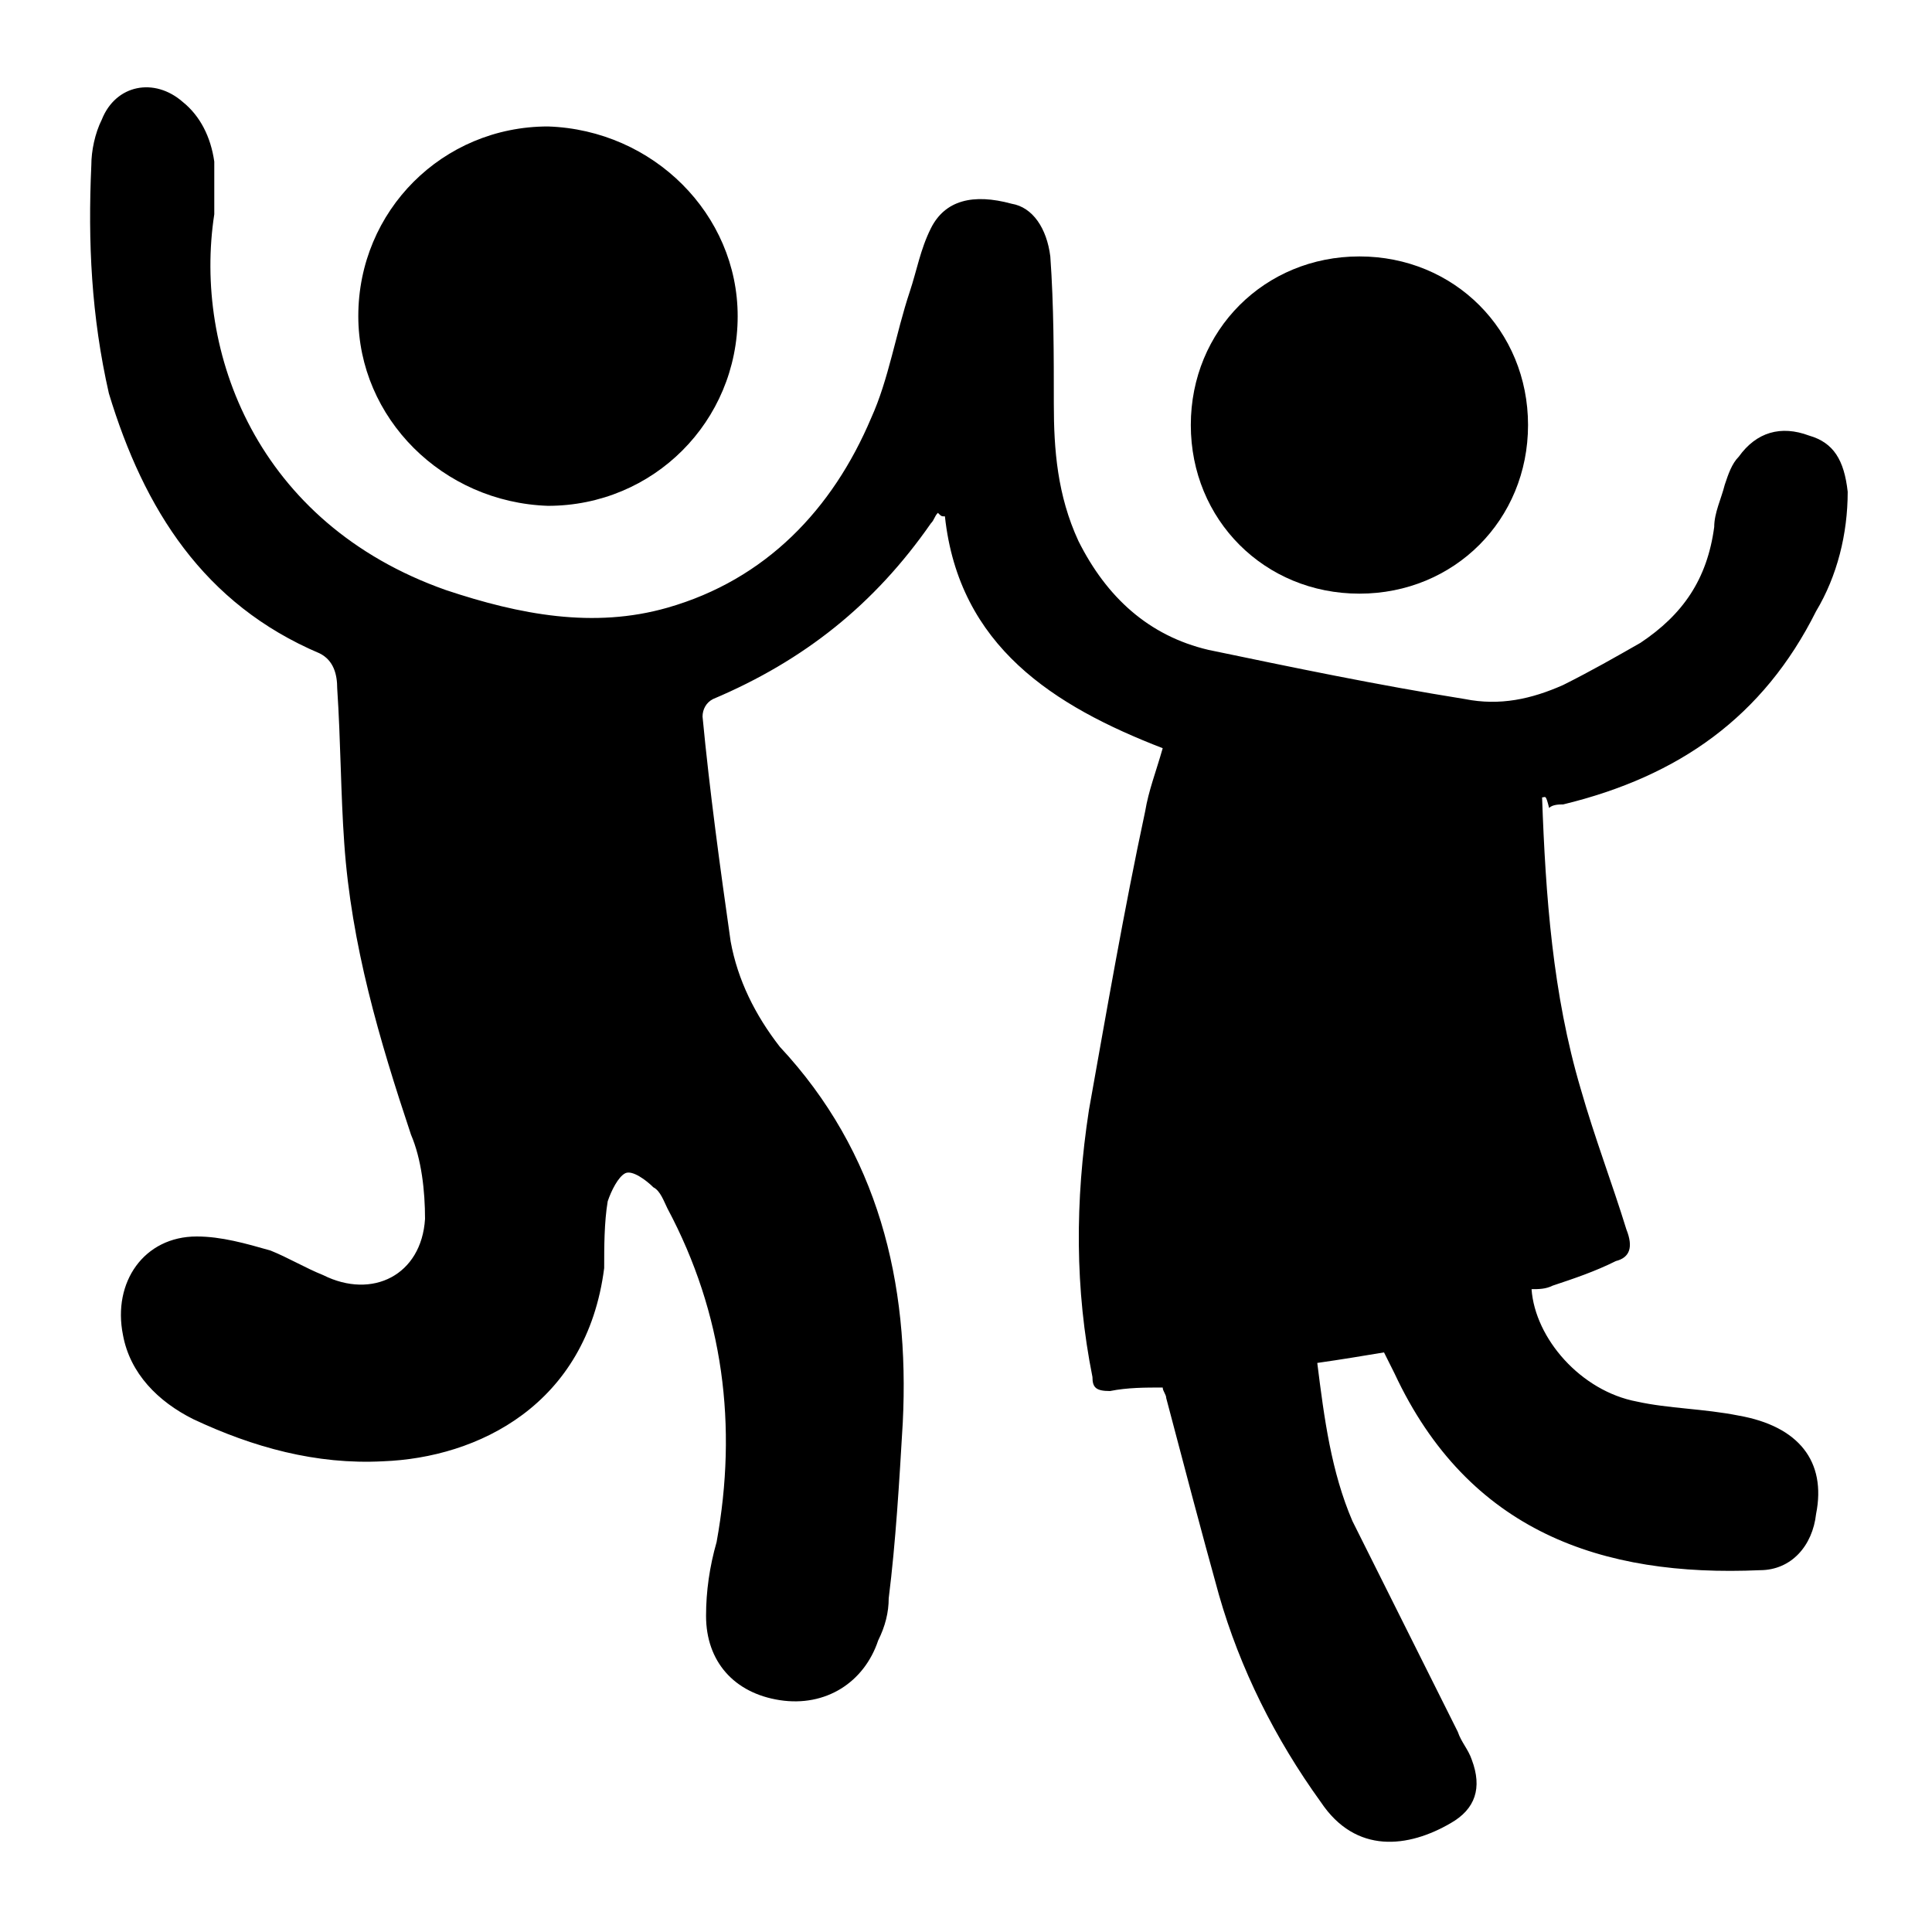 <?xml version="1.0" encoding="utf-8"?>
<!-- Generator: Adobe Illustrator 26.0.1, SVG Export Plug-In . SVG Version: 6.00 Build 0)  -->
<svg version="1.2" baseProfile="tiny" id="Capa_1" xmlns="http://www.w3.org/2000/svg" xmlns:xlink="http://www.w3.org/1999/xlink"
	 x="0px" y="0px" viewBox="0 0 55 55" overflow="visible" xml:space="preserve">
<g>
	<path d="M43.9,22.7c0.1,2.8,0.3,5.6,1.1,8.3c0.4,1.4,0.9,2.7,1.3,4c0.2,0.5,0.1,0.8-0.3,0.9c-0.6,0.3-1.2,0.5-1.8,0.7
		c-0.2,0.1-0.4,0.1-0.6,0.1c0.1,1.4,1.4,2.9,3,3.2c0.9,0.2,1.9,0.2,2.9,0.4c1.7,0.3,2.5,1.3,2.2,2.8c-0.1,0.9-0.7,1.6-1.6,1.6
		c-4.5,0.2-8.3-1.1-10.4-5.6c-0.1-0.2-0.2-0.4-0.3-0.6c-0.6,0.1-1.2,0.2-1.9,0.3c0.2,1.6,0.4,3.1,1,4.5c1,2,2,4,3,6
		c0.1,0.3,0.3,0.5,0.4,0.8c0.3,0.8,0.1,1.4-0.6,1.8c-1.2,0.7-2.7,0.9-3.7-0.6c-1.3-1.8-2.3-3.8-2.9-5.9c-0.5-1.8-1-3.7-1.5-5.6
		c0-0.1-0.1-0.2-0.1-0.3c-0.5,0-1,0-1.5,0.1c-0.4,0-0.5-0.1-0.5-0.4c-0.5-2.5-0.5-5-0.1-7.6c0.5-2.8,1-5.7,1.6-8.5
		c0.1-0.6,0.3-1.1,0.5-1.8c-3.1-1.2-5.8-2.9-6.2-6.6c-0.1,0-0.1,0-0.2-0.1c-0.1,0.1-0.1,0.2-0.2,0.3c-1.6,2.3-3.6,3.9-6.2,5
		c-0.2,0.1-0.3,0.3-0.3,0.5c0.2,2.1,0.5,4.3,0.8,6.4c0.2,1.1,0.7,2.1,1.4,3c2.8,3,3.7,6.7,3.5,10.7c-0.1,1.7-0.2,3.4-0.4,5
		c0,0.4-0.1,0.8-0.3,1.2c-0.4,1.2-1.5,1.9-2.8,1.7c-1.3-0.2-2.1-1.1-2.1-2.4c0-0.7,0.1-1.4,0.3-2.1c0.6-3.3,0.2-6.5-1.4-9.5
		c-0.1-0.2-0.2-0.5-0.4-0.6c-0.2-0.2-0.6-0.5-0.8-0.4c-0.2,0.1-0.4,0.5-0.5,0.8c-0.1,0.6-0.1,1.3-0.1,1.9c-0.5,3.9-3.6,5.4-6.3,5.5
		c-1.9,0.1-3.7-0.4-5.4-1.2c-1-0.5-1.8-1.3-2-2.4c-0.3-1.5,0.6-2.8,2.1-2.8c0.7,0,1.4,0.2,2.1,0.4c0.5,0.2,1,0.5,1.5,0.7
		c1.4,0.7,2.8,0,2.9-1.6c0-0.8-0.1-1.7-0.4-2.4c-0.9-2.7-1.7-5.4-1.9-8.3c-0.1-1.4-0.1-2.9-0.2-4.4c0-0.4-0.1-0.8-0.5-1
		c-3.3-1.4-5-4.1-6-7.4C2.6,9,2.5,6.9,2.6,4.7c0-0.4,0.1-0.9,0.3-1.3c0.4-1,1.5-1.2,2.3-0.5c0.5,0.4,0.8,1,0.9,1.7c0,0.5,0,1,0,1.5
		c-0.6,3.9,1.2,8.8,6.6,10.7c2.1,0.7,4.2,1.1,6.3,0.5c2.8-0.8,4.7-2.8,5.8-5.4c0.5-1.1,0.7-2.4,1.1-3.6c0.2-0.6,0.3-1.2,0.6-1.8
		c0.4-0.8,1.2-1,2.3-0.7c0.6,0.1,1,0.7,1.1,1.5c0.1,1.4,0.1,2.8,0.1,4.2c0,1.3,0.1,2.6,0.7,3.9c0.8,1.6,2,2.7,3.7,3.1
		c2.4,0.5,4.8,1,7.3,1.4c1,0.2,1.9,0,2.8-0.4c0.8-0.4,1.5-0.8,2.2-1.2c1.2-0.8,1.9-1.8,2.1-3.3c0-0.4,0.2-0.8,0.3-1.2
		c0.1-0.3,0.2-0.6,0.4-0.8c0.5-0.7,1.2-0.9,2-0.6c0.7,0.2,1,0.7,1.1,1.6c0,1.2-0.3,2.4-0.9,3.4c-1.5,3-3.9,4.7-7.2,5.5
		c-0.1,0-0.3,0-0.4,0.1C44,22.6,44,22.7,43.9,22.7z"/>
	<path d="M10.2,9c0-3,2.4-5.4,5.4-5.4C18.6,3.7,21,6.1,21,9c0,3-2.4,5.4-5.4,5.4C12.6,14.3,10.2,11.9,10.2,9z"/>
	<path d="M38.7,16.9c-2.7,0-4.8-2.1-4.8-4.8c0-2.7,2.1-4.8,4.8-4.8c2.7,0,4.8,2.1,4.8,4.8C43.5,14.8,41.4,16.9,38.7,16.9z"/>
</g>
</svg>
